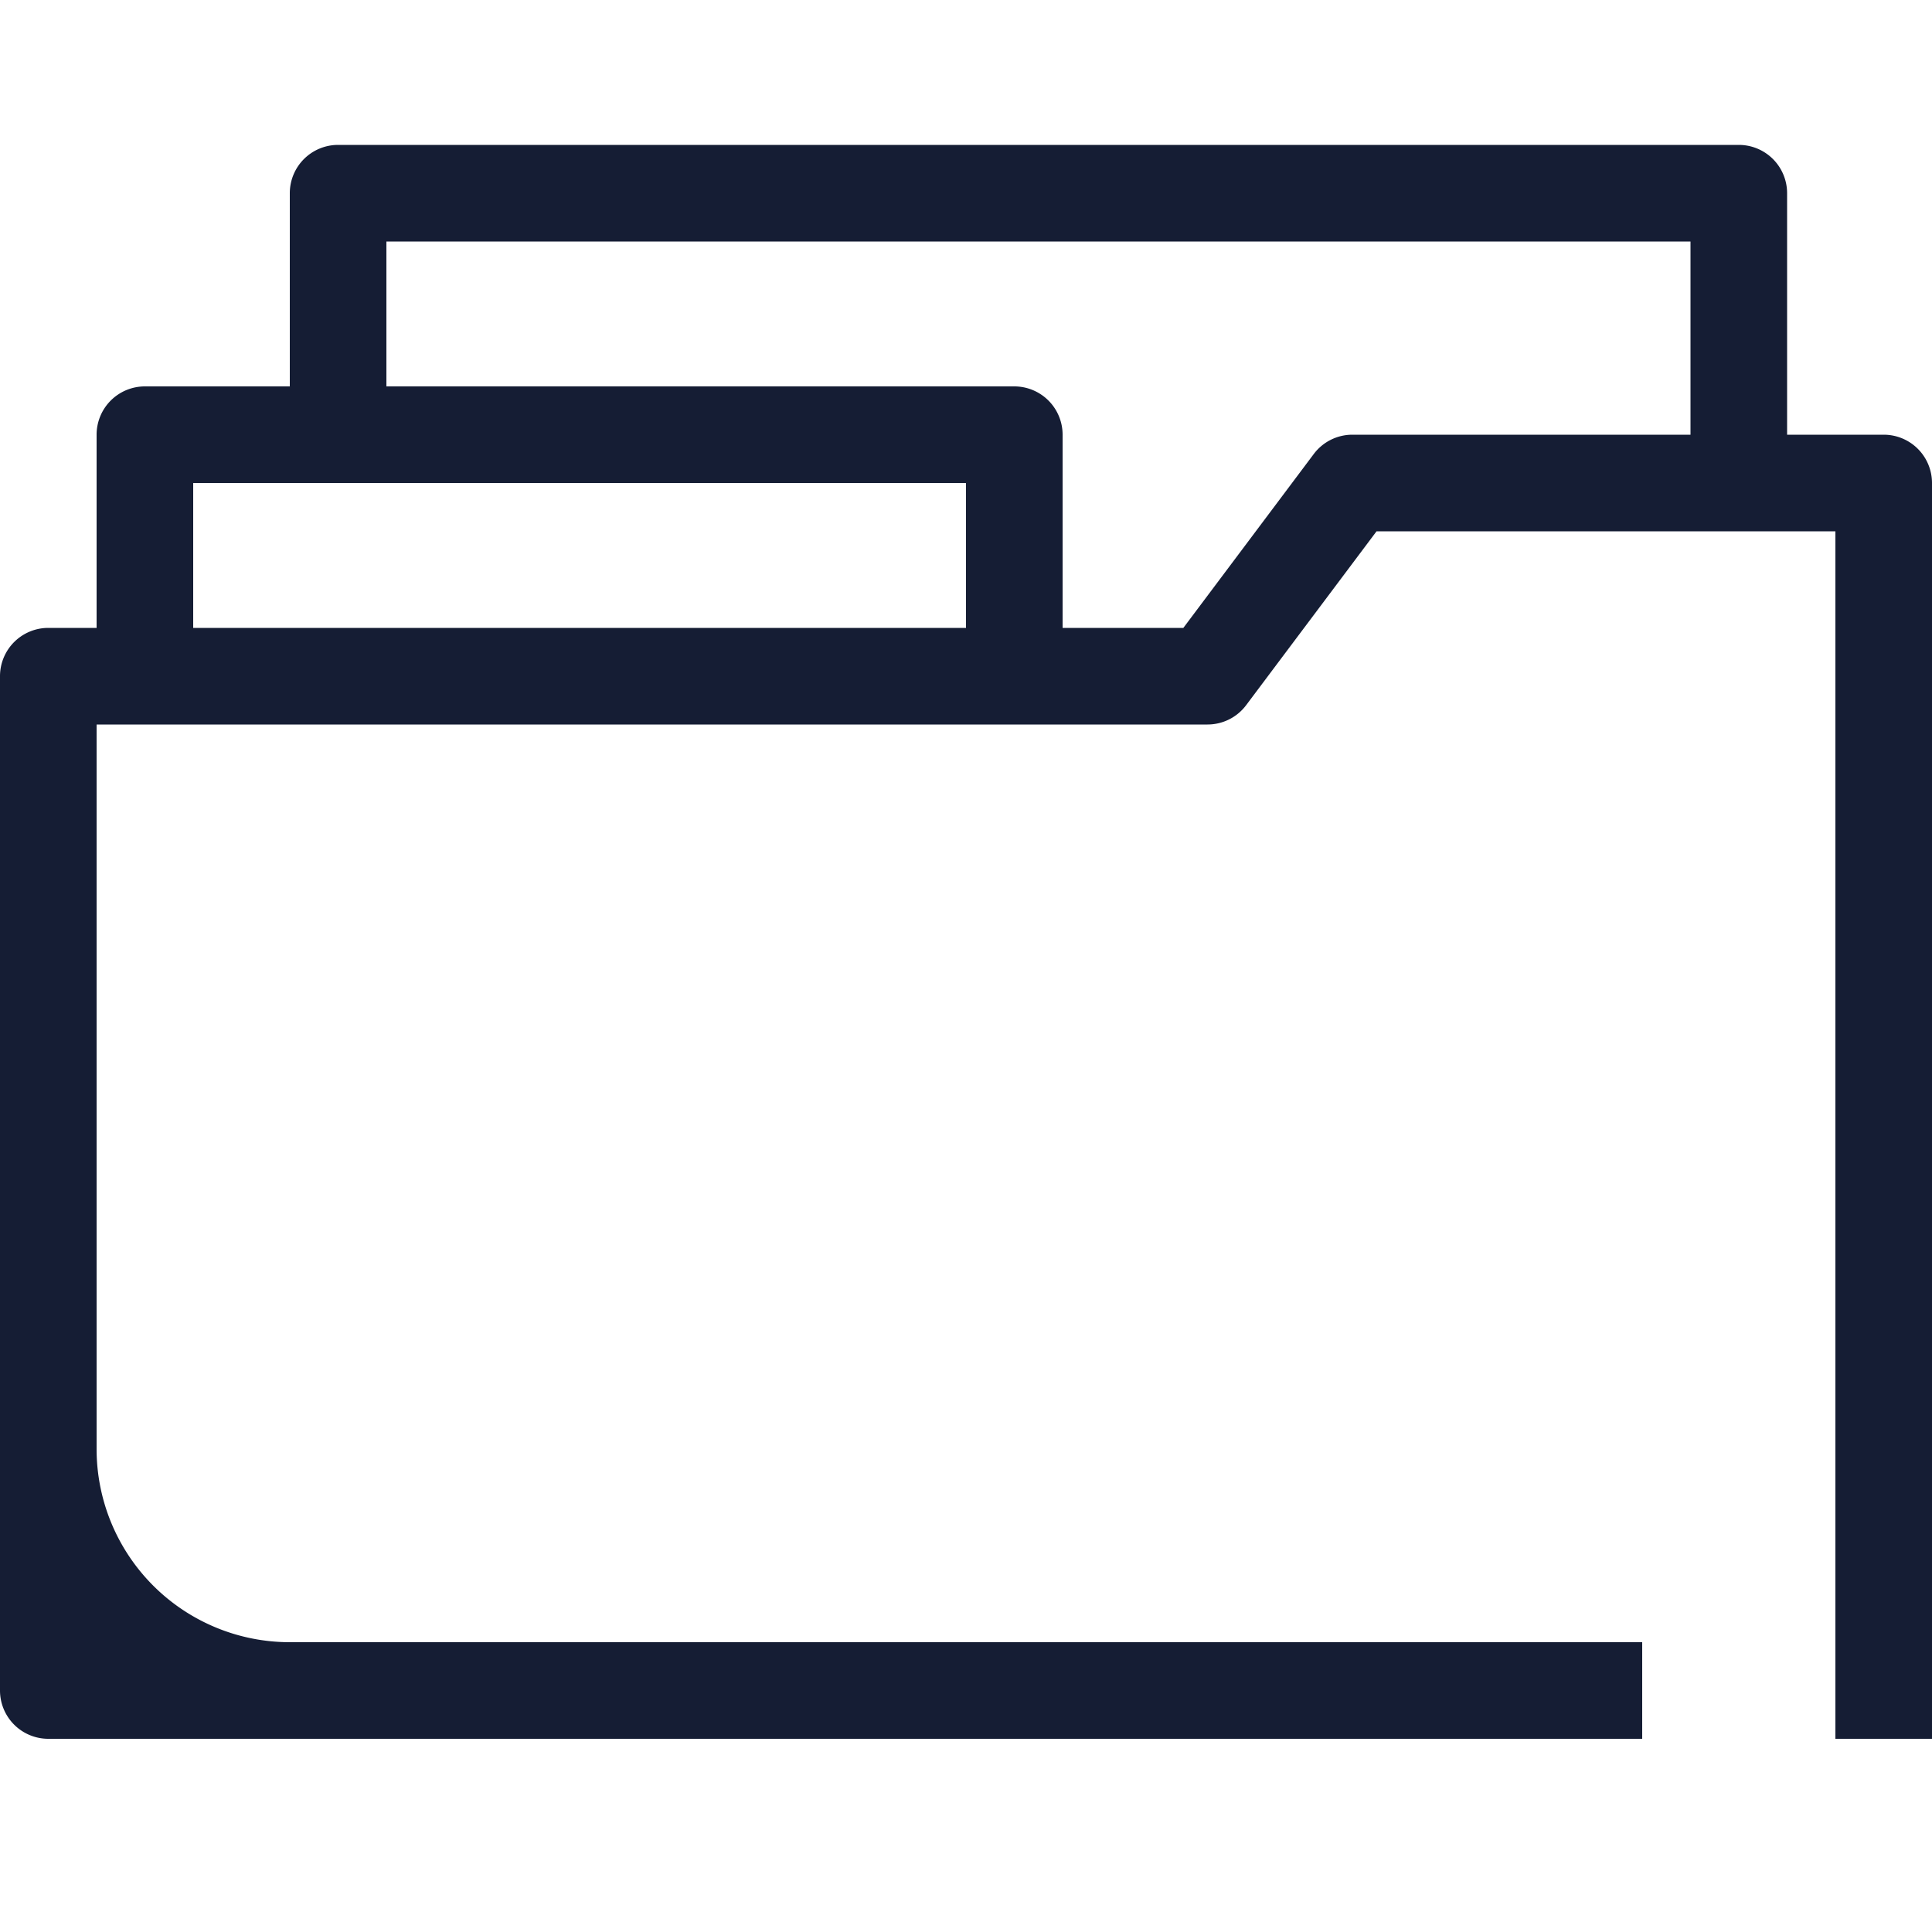 <svg xmlns="http://www.w3.org/2000/svg" viewBox="0 0 40 40" style="stroke: #151D34;">
  <path stroke-width="0" fill="#151D34" fill-rule="evenodd" d="M39 9h-2V4a1 1 0 00-1-1H7a1 1 0 00-1 1v4H3a1 1 0 00-1 1v4H1a1 1 0 00-1 1v21a1 1 0 001 1h33v-2H6a4 4 0 01-4-4V15h23a.999.999 0 00.8-.4l2.7-3.6H38v25h2V10a1 1 0 00-1-1zM4 10h16v3H4v-3zm23.2-.6A1 1 0 0128 9h7V5H8v3h13a1 1 0 011 1v4h2.5l2.7-3.6z" clip-rule="evenodd"/>
</svg>